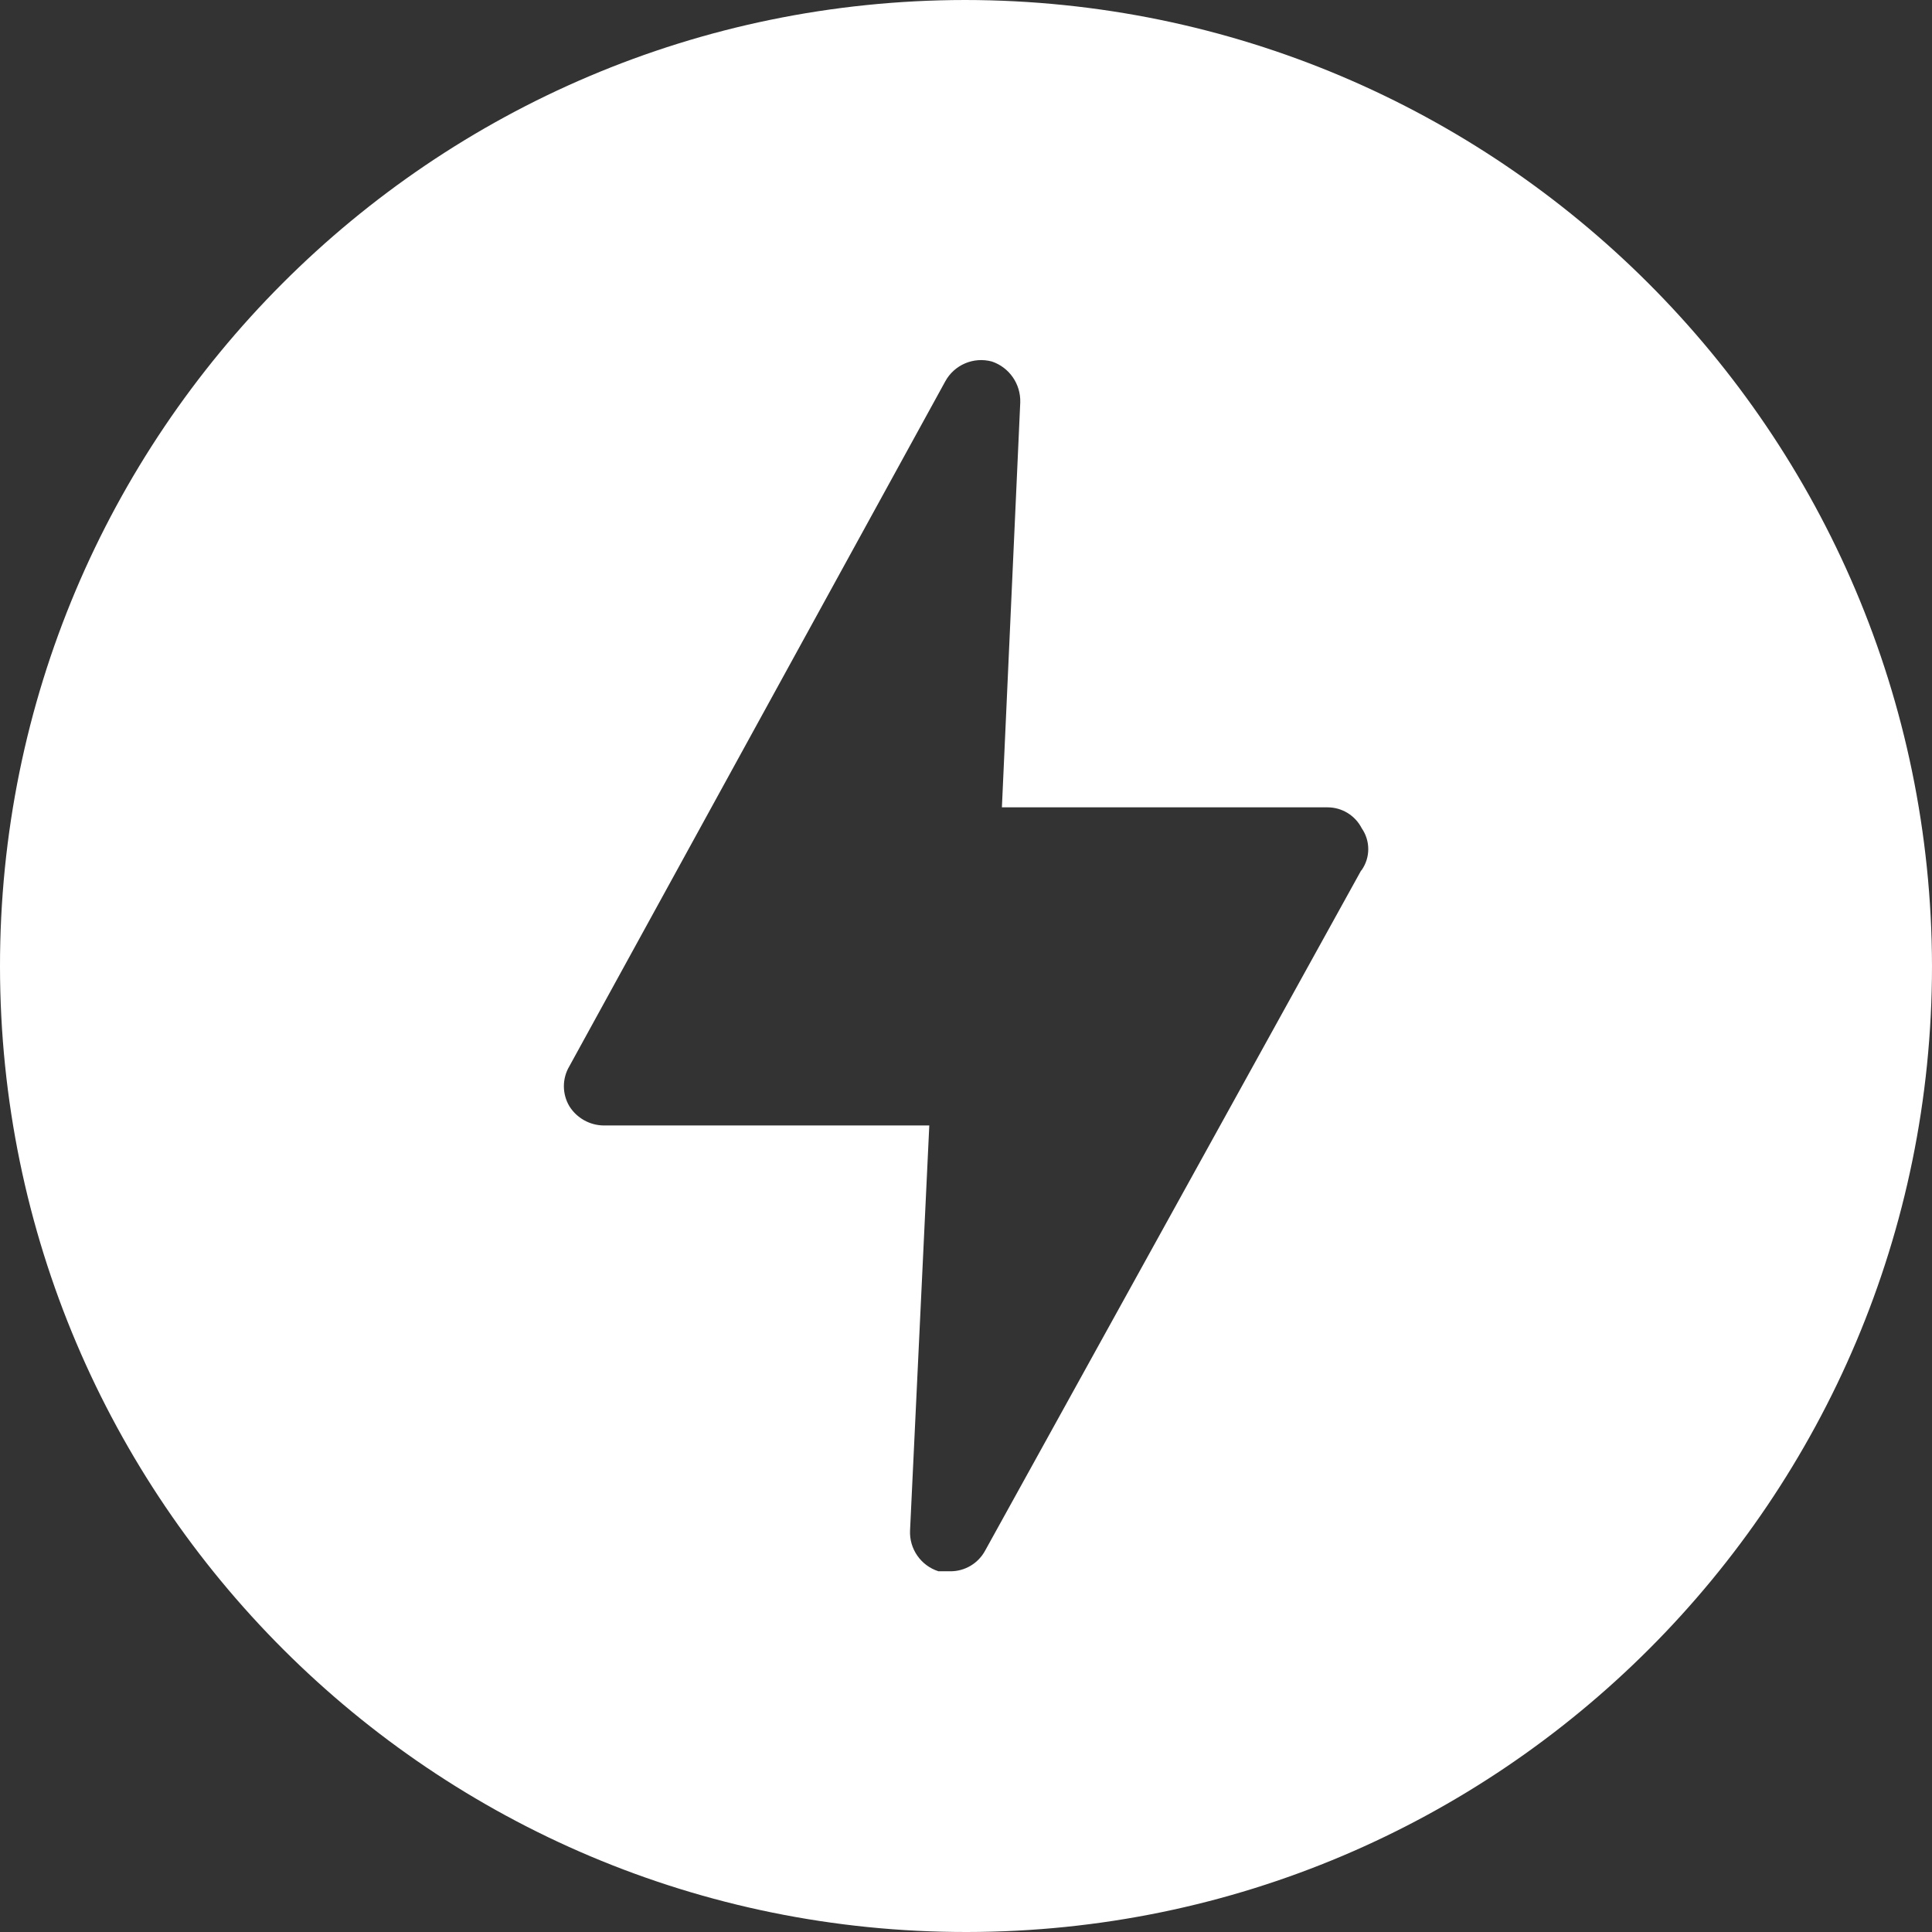 <svg width="24" height="24" viewBox="0 0 24 24" fill="none" xmlns="http://www.w3.org/2000/svg">
<rect x="0" y="0" width="24" height="24" fill="#333333" stroke="none"/>
<path d="M11.989 0C5.362 0.006 -0.006 5.383 -0 12.01C0.006 18.638 5.383 24.006 12.01 24C18.634 23.994 24 18.623 24 12C23.988 5.373 18.616 0.006 11.989 0ZM16.916 10.807L16.906 10.818L12.239 19.26C12.153 19.421 11.985 19.521 11.803 19.519H11.658C11.439 19.449 11.294 19.241 11.305 19.011L11.544 13.981H7.499C7.326 13.979 7.165 13.889 7.073 13.742C6.982 13.589 6.982 13.398 7.073 13.245L11.741 4.74C11.853 4.532 12.094 4.429 12.322 4.491C12.538 4.564 12.681 4.77 12.674 4.999L12.446 10.029H16.491C16.67 10.029 16.834 10.129 16.916 10.289C17.024 10.445 17.024 10.651 16.916 10.807Z" fill="white"/>
</svg>
